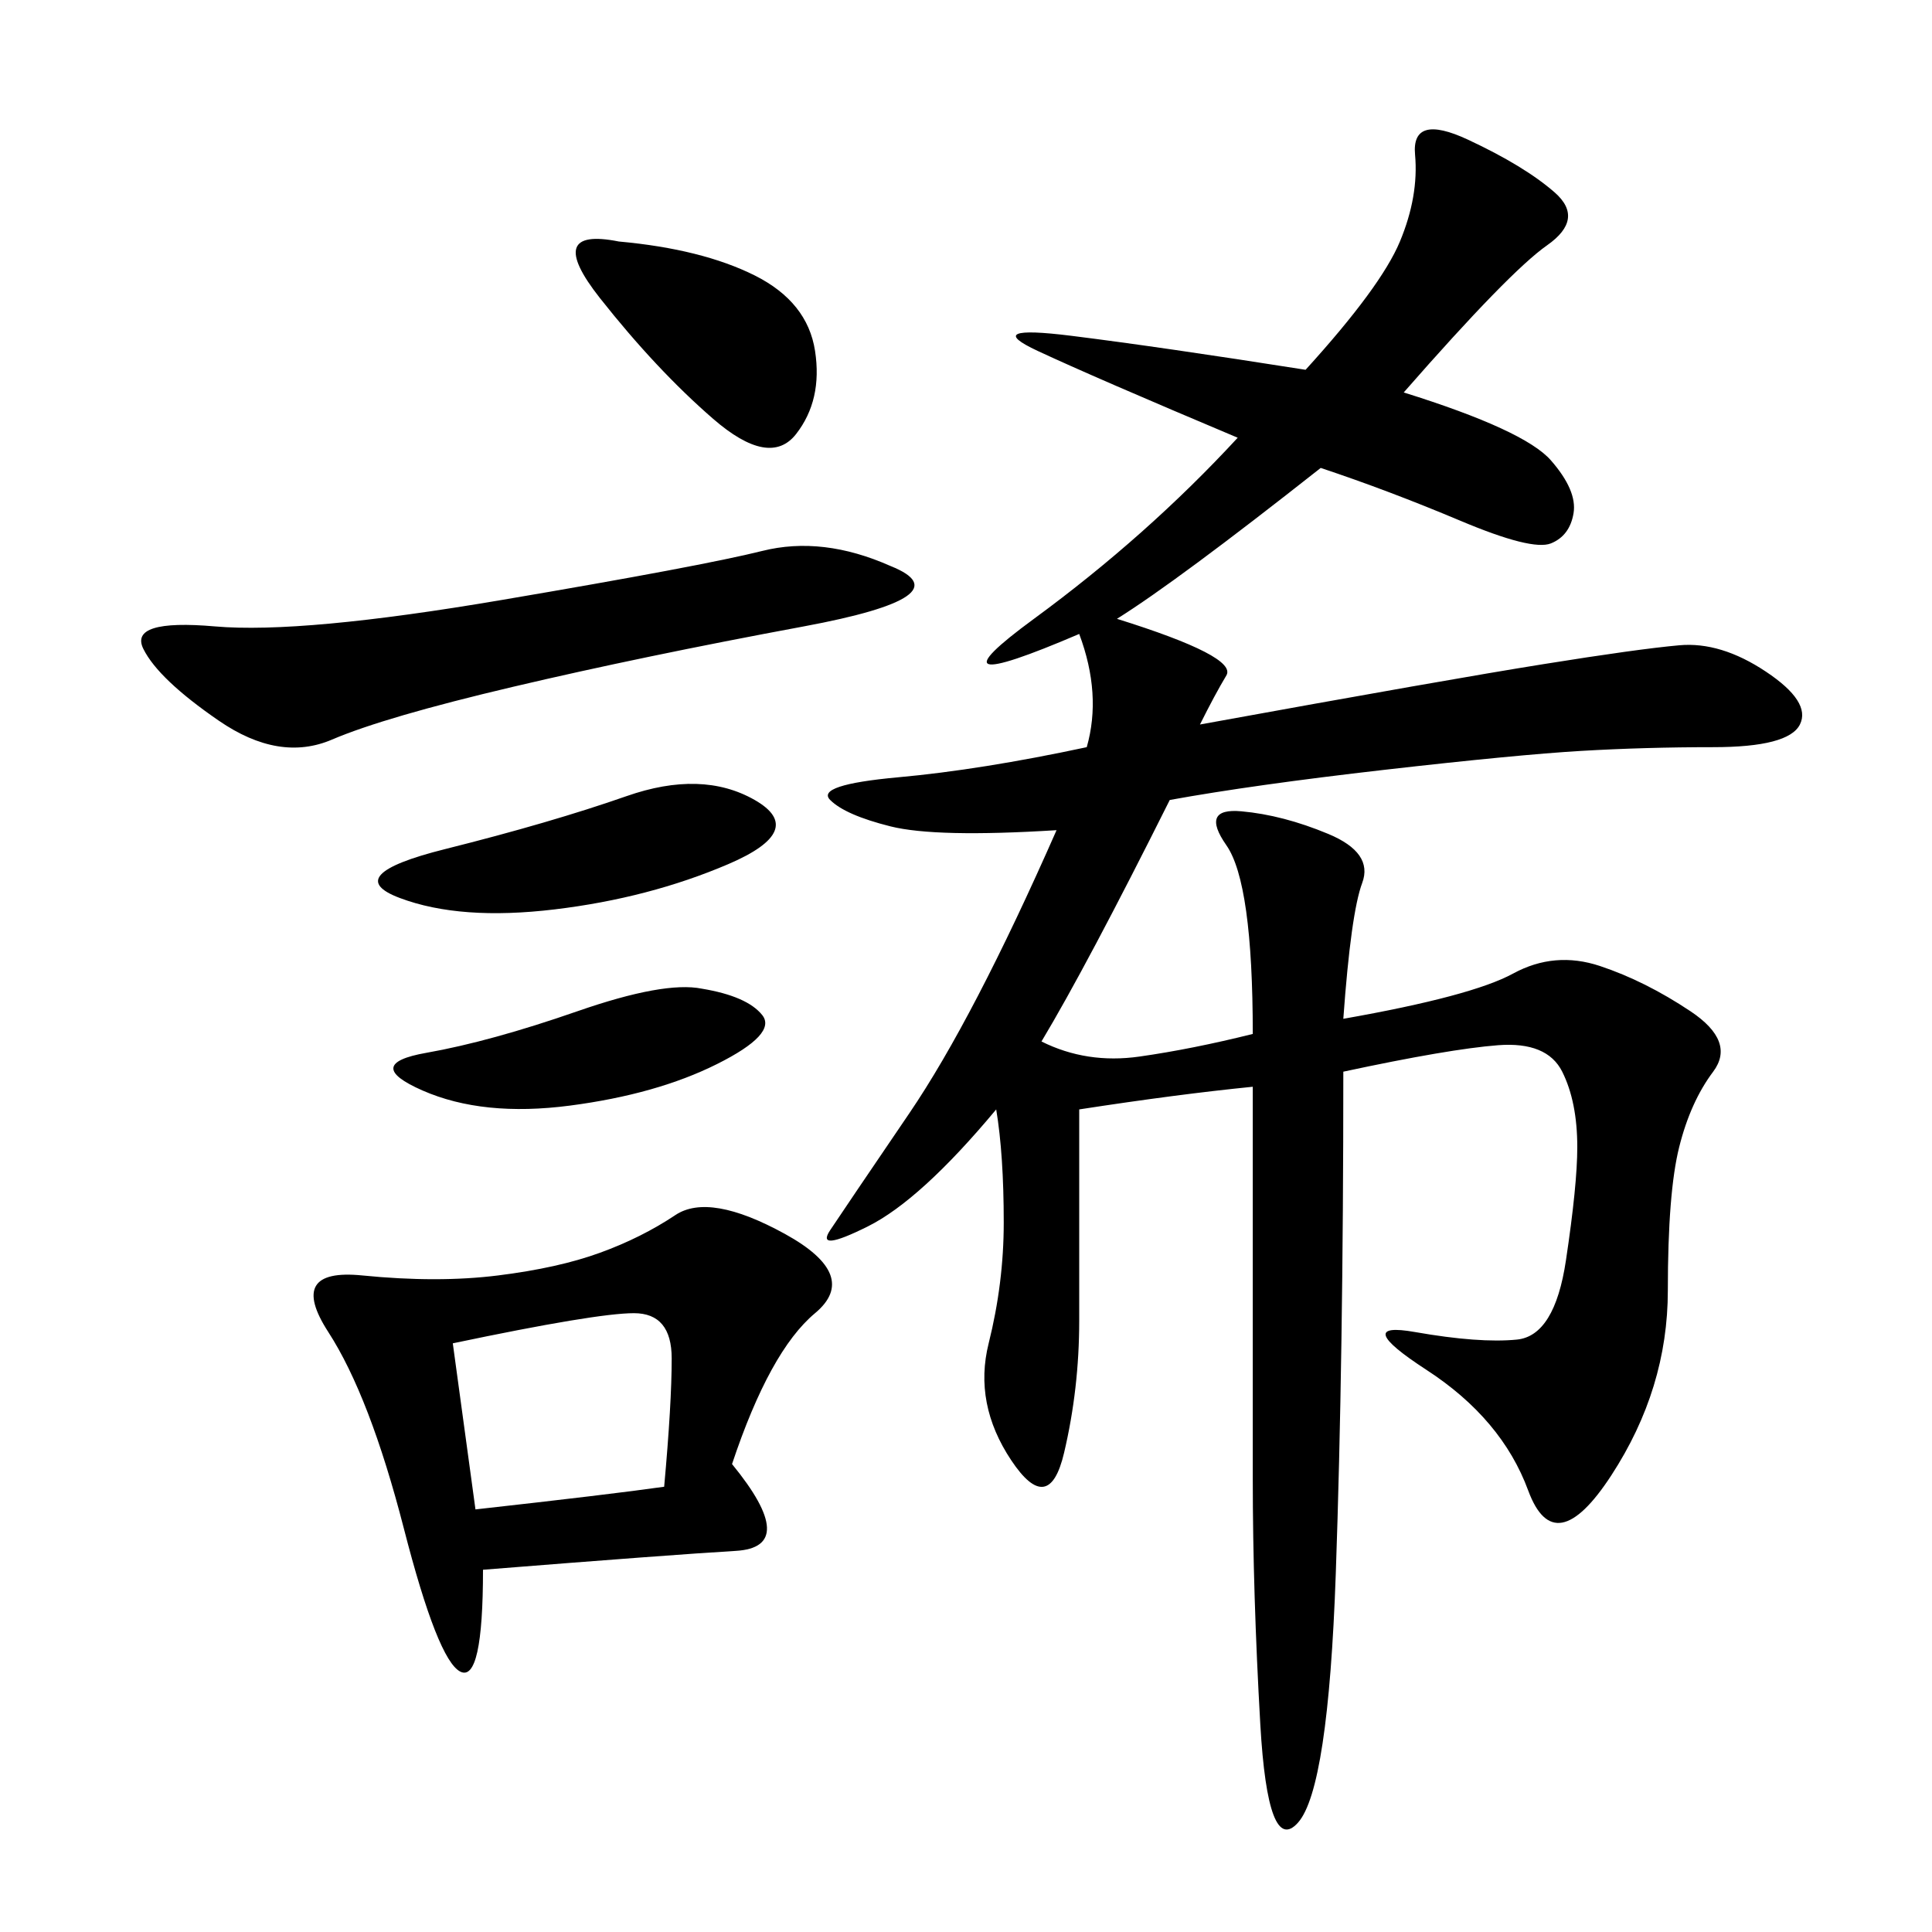 <svg xmlns="http://www.w3.org/2000/svg" xmlns:xlink="http://www.w3.org/1999/xlink" width="300" height="300"><path d="M217.97 60.94Q236.72 66.80 240.82 71.48Q244.92 76.17 244.34 79.69Q243.75 83.20 240.82 84.38Q237.89 85.55 226.76 80.86Q215.63 76.17 205.08 72.66L205.08 72.66Q182.81 90.23 173.44 96.09L173.44 96.09Q192.19 101.95 190.43 104.88Q188.67 107.81 186.33 112.50L186.33 112.50Q225 105.47 239.65 103.13Q254.30 100.78 260.74 100.20Q267.19 99.61 274.22 104.30Q281.25 108.98 279.49 112.50Q277.73 116.02 266.02 116.02L266.02 116.02Q255.47 116.02 245.51 116.60Q235.55 117.19 215.04 119.53Q194.53 121.88 181.64 124.22L181.64 124.22Q168.75 150 161.72 161.72L161.72 161.72Q168.75 165.23 176.95 164.06Q185.16 162.89 194.53 160.55L194.53 160.55Q194.53 137.11 190.43 131.25Q186.33 125.39 192.77 125.98Q199.22 126.56 206.25 129.49Q213.28 132.42 211.52 137.11Q209.77 141.80 208.59 158.20L208.59 158.20Q228.52 154.69 234.96 151.17Q241.41 147.66 248.44 150Q255.47 152.34 262.50 157.03Q269.53 161.72 266.02 166.41Q262.50 171.09 260.74 178.13Q258.98 185.16 258.98 200.39L258.98 200.39Q258.98 215.63 250.20 229.10Q241.41 242.58 237.30 231.45Q233.20 220.31 221.48 212.70Q209.77 205.08 219.73 206.84Q229.69 208.59 235.55 208.01Q241.41 207.42 243.16 195.70Q244.92 183.98 244.92 178.13L244.92 178.13Q244.92 171.09 242.58 166.41Q240.23 161.72 232.62 162.30Q225 162.89 208.59 166.41L208.59 166.41Q208.59 210.94 207.42 244.34Q206.25 277.73 201.56 283.01Q196.88 288.28 195.70 267.77Q194.53 247.27 194.53 229.69L194.53 229.69L194.53 168.75Q182.81 169.92 167.58 172.27L167.58 172.27L167.58 205.08Q167.58 215.63 165.23 225.59Q162.89 235.55 157.03 226.76Q151.17 217.97 153.52 208.59Q155.86 199.22 155.86 189.84L155.86 189.84Q155.86 179.30 154.69 172.27L154.69 172.27Q142.97 186.33 134.77 190.43Q126.56 194.53 128.91 191.02Q131.25 187.50 141.21 172.85Q151.17 158.20 164.06 128.91L164.06 128.91Q145.31 130.08 138.28 128.32Q131.25 126.56 128.91 124.22Q126.56 121.88 139.45 120.70Q152.34 119.53 168.75 116.02L168.75 116.02Q171.09 107.81 167.58 98.44L167.58 98.44Q142.97 108.98 160.55 96.09Q178.13 83.20 192.19 67.97L192.19 67.97Q169.92 58.59 161.13 54.49Q152.34 50.39 166.41 52.15Q180.47 53.91 202.73 57.42L202.73 57.42Q214.45 44.53 217.38 37.50Q220.31 30.47 219.73 24.02Q219.14 17.58 227.93 21.68Q236.72 25.78 241.41 29.88Q246.09 33.98 240.23 38.09Q234.38 42.19 217.97 60.94L217.97 60.94ZM113.67 227.34Q124.22 240.23 114.26 240.82Q104.30 241.41 75 243.75L75 243.75Q75 261.33 71.48 259.57Q67.97 257.81 62.70 237.30Q57.42 216.80 50.98 206.84Q44.53 196.88 56.25 198.05Q67.97 199.22 77.34 198.05Q86.72 196.88 93.16 194.53Q99.61 192.19 104.88 188.67Q110.16 185.16 121.88 191.60Q133.59 198.05 126.56 203.91Q119.53 209.77 113.67 227.34L113.67 227.34ZM138.28 87.89Q150 92.58 124.80 97.27Q99.61 101.95 79.69 106.64Q59.77 111.33 51.56 114.84Q43.36 118.36 33.98 111.91Q24.61 105.47 22.27 100.78Q19.92 96.09 33.40 97.27Q46.88 98.44 77.93 93.16Q108.98 87.89 118.36 85.55Q127.73 83.20 138.28 87.89L138.28 87.89ZM70.31 208.59L73.83 234.38Q94.92 232.03 103.13 230.86L103.13 230.86Q104.30 217.97 104.30 210.94L104.30 210.94Q104.30 203.91 98.44 203.91L98.44 203.91Q92.58 203.91 70.31 208.59L70.31 208.59ZM117.19 124.22Q125.39 128.91 113.09 134.18Q100.78 139.45 86.13 141.21Q71.48 142.97 62.11 139.45Q52.73 135.94 69.14 131.84Q85.55 127.73 97.27 123.63Q108.98 119.53 117.19 124.22L117.19 124.22ZM96.09 37.50Q108.98 38.67 117.19 42.77Q125.39 46.88 126.56 54.49Q127.73 62.11 123.63 67.38Q119.53 72.66 110.74 65.04Q101.95 57.42 93.16 46.29Q84.38 35.16 96.09 37.50L96.09 37.50ZM108.98 153.52Q116.02 154.69 118.36 157.62Q120.70 160.55 111.33 165.23Q101.95 169.92 88.48 171.68Q75 173.44 65.63 169.34Q56.25 165.23 66.21 163.48Q76.17 161.72 89.65 157.03Q103.13 152.34 108.98 153.52L108.98 153.52Z"/></svg>
